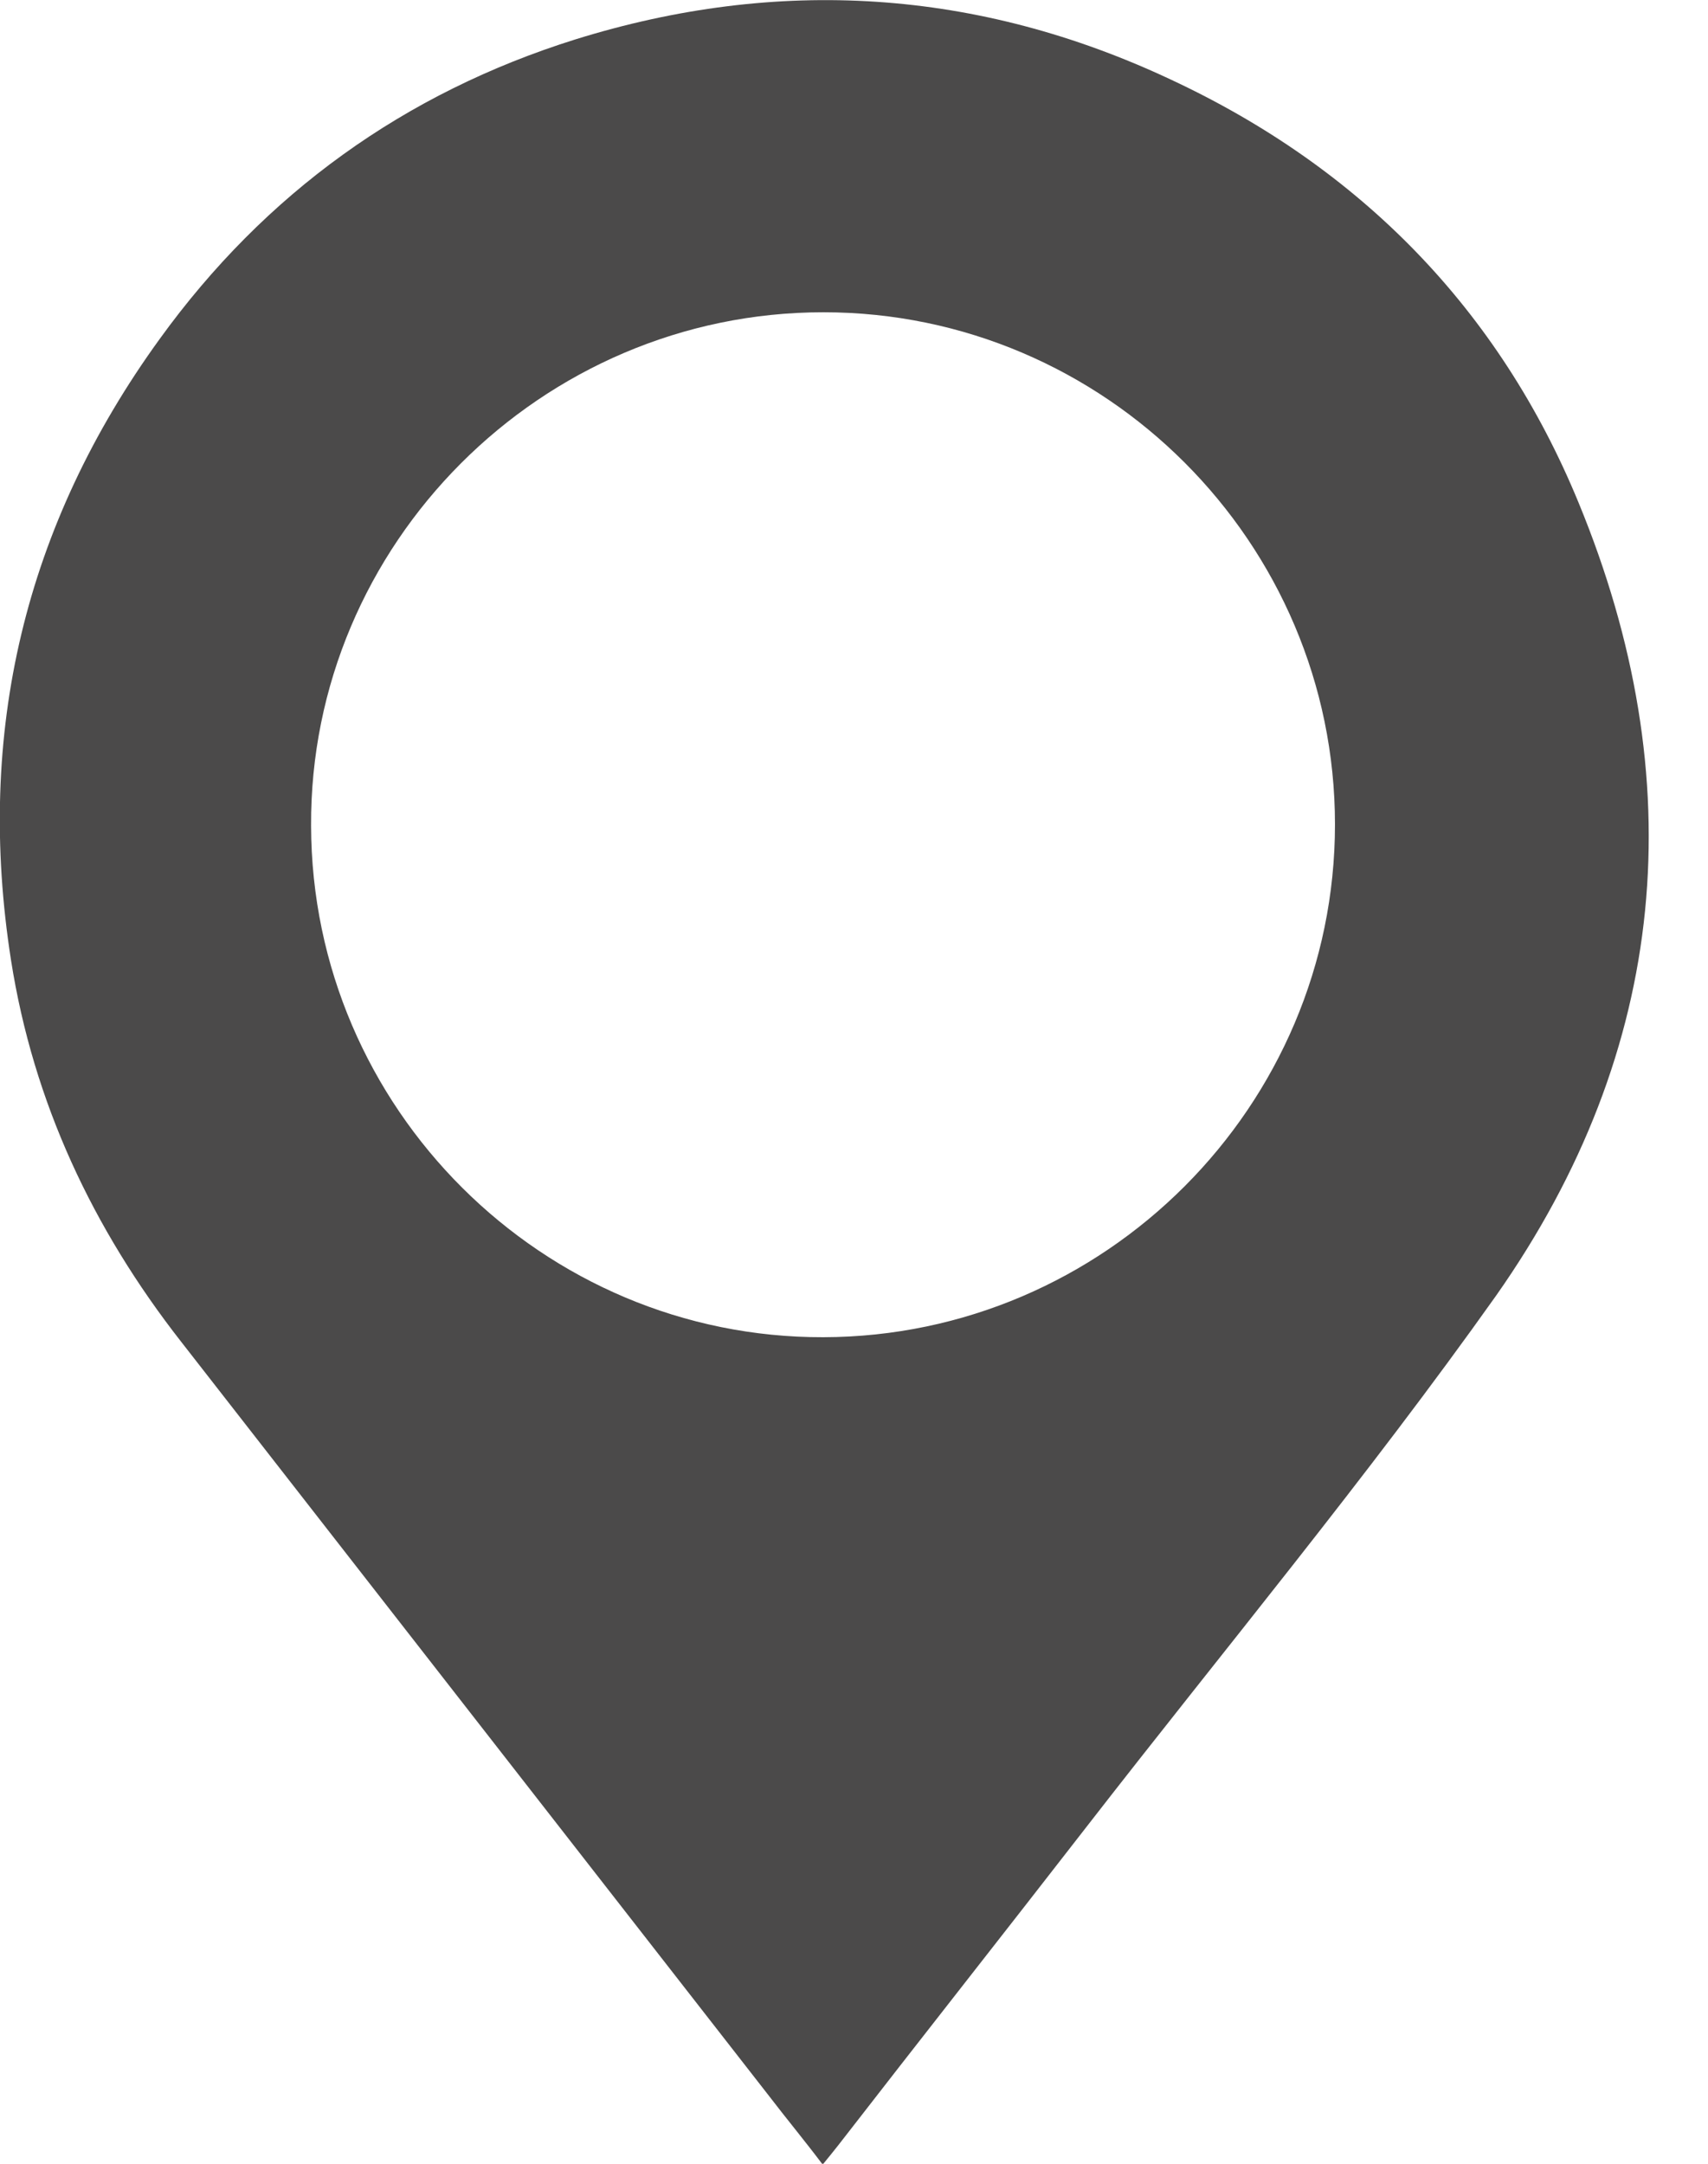<svg width="15" height="19" viewBox="0 0 15 19" fill="none" xmlns="http://www.w3.org/2000/svg">
<path d="M13.863 4.413C13.165 2.716 11.946 1.475 10.283 0.699C8.587 -0.098 6.833 -0.208 5.053 0.346C3.553 0.816 2.327 1.697 1.402 2.977C0.215 4.615 -0.216 6.436 0.097 8.433C0.293 9.68 0.815 10.79 1.591 11.782C3.312 13.988 5.034 16.2 6.755 18.406C6.905 18.602 7.062 18.791 7.225 19.007C7.283 18.935 7.322 18.889 7.362 18.837C8.085 17.904 8.816 16.977 9.54 16.044C10.746 14.49 12.004 12.976 13.139 11.377C14.658 9.216 14.867 6.847 13.863 4.413ZM7.231 11.742C4.766 11.749 2.738 9.732 2.732 7.252C2.719 4.778 4.753 2.742 7.231 2.742C9.703 2.742 11.724 4.765 11.724 7.239C11.724 9.713 9.703 11.736 7.231 11.742Z" fill="#4B4A4A"/>
</svg>
